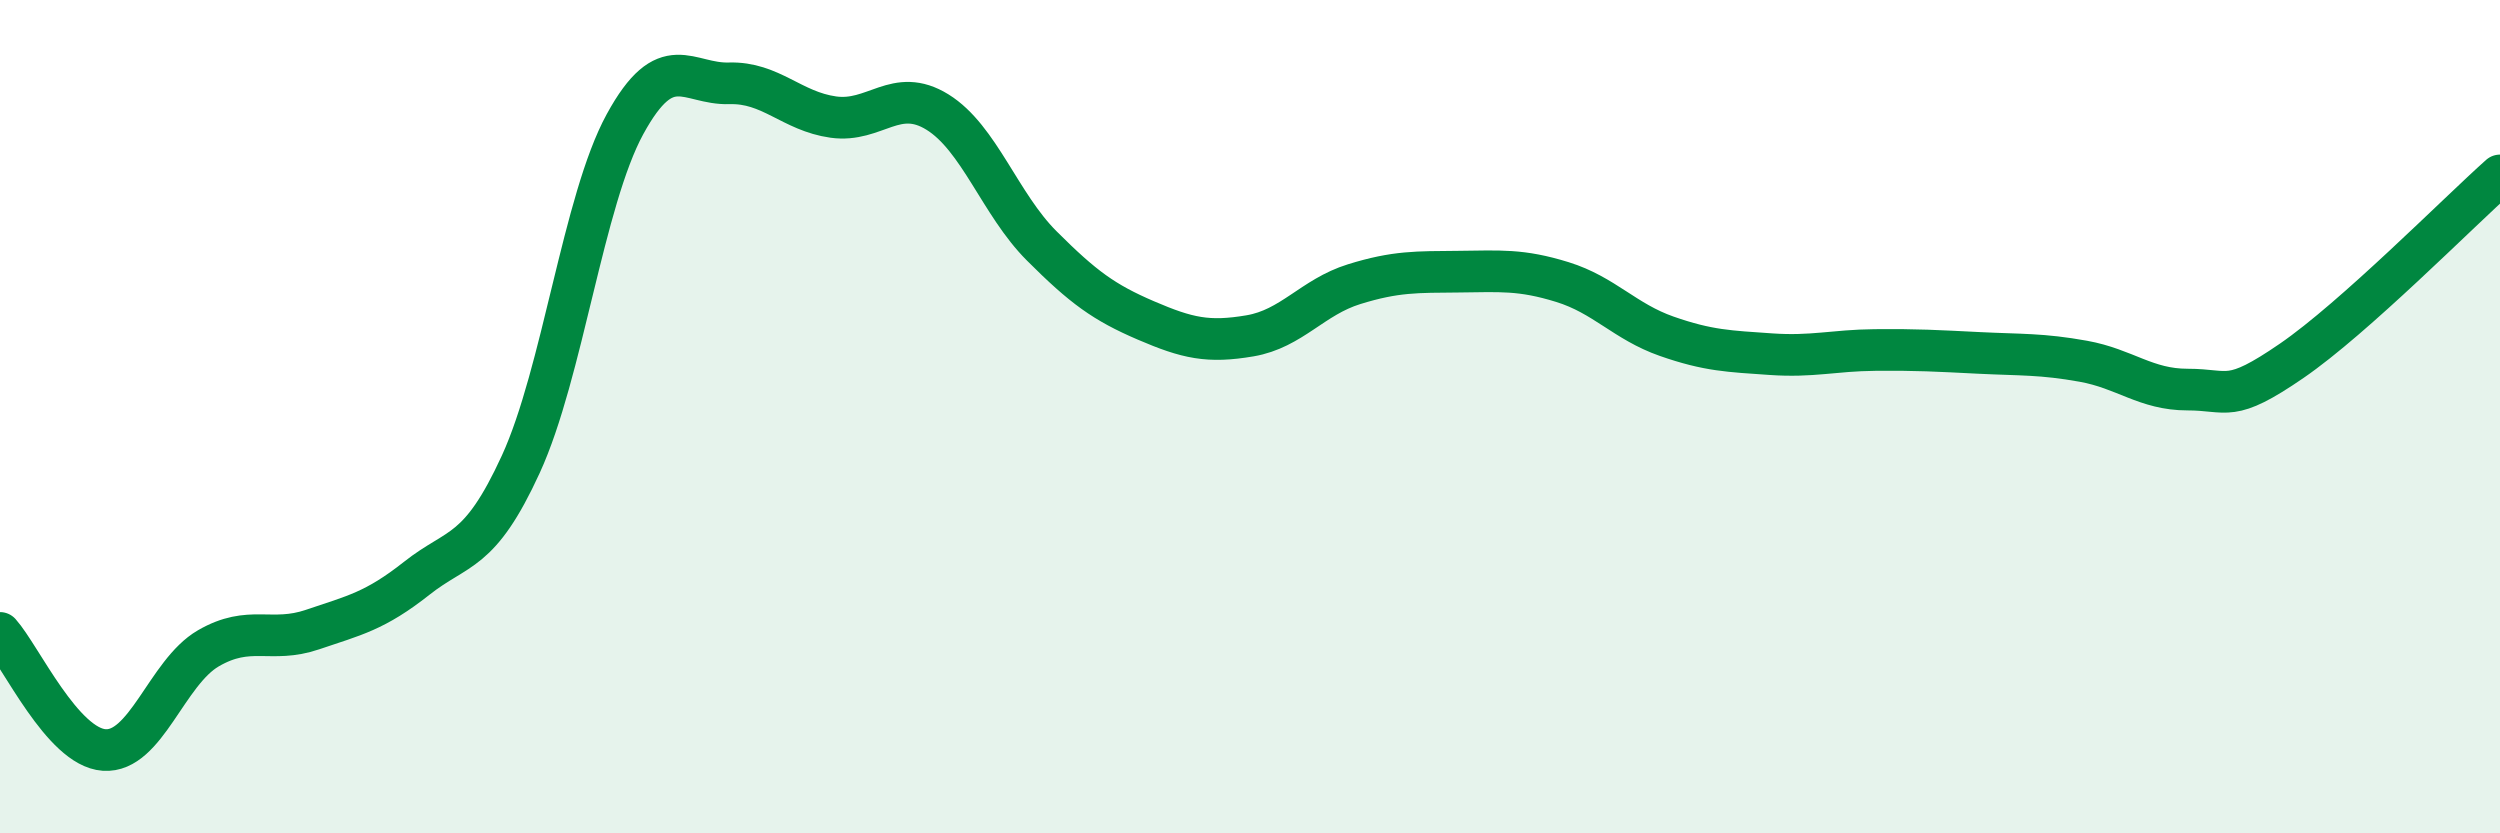 
    <svg width="60" height="20" viewBox="0 0 60 20" xmlns="http://www.w3.org/2000/svg">
      <path
        d="M 0,15.19 C 0.5,15.75 1.5,17.93 2.5,18 C 3.5,18.07 4,16.14 5,15.56 C 6,14.98 6.5,15.45 7.5,15.11 C 8.5,14.77 9,14.67 10,13.88 C 11,13.09 11.5,13.32 12.5,11.14 C 13.5,8.96 14,4.81 15,2.98 C 16,1.15 16.5,2.03 17.5,2 C 18.5,1.97 19,2.67 20,2.81 C 21,2.95 21.5,2.07 22.5,2.69 C 23.5,3.31 24,4.9 25,5.9 C 26,6.9 26.5,7.26 27.5,7.69 C 28.5,8.12 29,8.23 30,8.06 C 31,7.89 31.5,7.13 32.5,6.82 C 33.5,6.51 34,6.53 35,6.52 C 36,6.51 36.5,6.46 37.5,6.77 C 38.5,7.08 39,7.72 40,8.07 C 41,8.42 41.5,8.43 42.5,8.5 C 43.5,8.57 44,8.41 45,8.4 C 46,8.39 46.5,8.42 47.5,8.47 C 48.5,8.52 49,8.49 50,8.67 C 51,8.85 51.5,9.35 52.5,9.35 C 53.5,9.35 53.5,9.69 55,8.66 C 56.5,7.63 59,5.1 60,4.21L60 20L0 20Z"
        fill="#008740"
        opacity="0.1"
        stroke-linecap="round"
        stroke-linejoin="round"
      />
      <path
        d="M 0,15.19 C 0.5,15.75 1.5,17.93 2.5,18 C 3.5,18.07 4,16.14 5,15.56 C 6,14.98 6.5,15.45 7.5,15.11 C 8.5,14.77 9,14.67 10,13.88 C 11,13.09 11.5,13.32 12.5,11.14 C 13.5,8.96 14,4.81 15,2.98 C 16,1.15 16.5,2.03 17.5,2 C 18.5,1.97 19,2.67 20,2.81 C 21,2.95 21.5,2.07 22.5,2.69 C 23.5,3.31 24,4.9 25,5.9 C 26,6.9 26.5,7.26 27.5,7.69 C 28.5,8.12 29,8.23 30,8.06 C 31,7.89 31.5,7.13 32.5,6.82 C 33.5,6.51 34,6.53 35,6.52 C 36,6.51 36.5,6.46 37.5,6.77 C 38.5,7.08 39,7.72 40,8.07 C 41,8.42 41.5,8.43 42.5,8.5 C 43.5,8.57 44,8.41 45,8.4 C 46,8.39 46.5,8.42 47.5,8.47 C 48.5,8.52 49,8.49 50,8.67 C 51,8.85 51.5,9.35 52.5,9.35 C 53.5,9.35 53.5,9.69 55,8.66 C 56.5,7.63 59,5.1 60,4.21"
        stroke="#008740"
        stroke-width="1"
        fill="none"
        stroke-linecap="round"
        stroke-linejoin="round"
      />
    </svg>
  